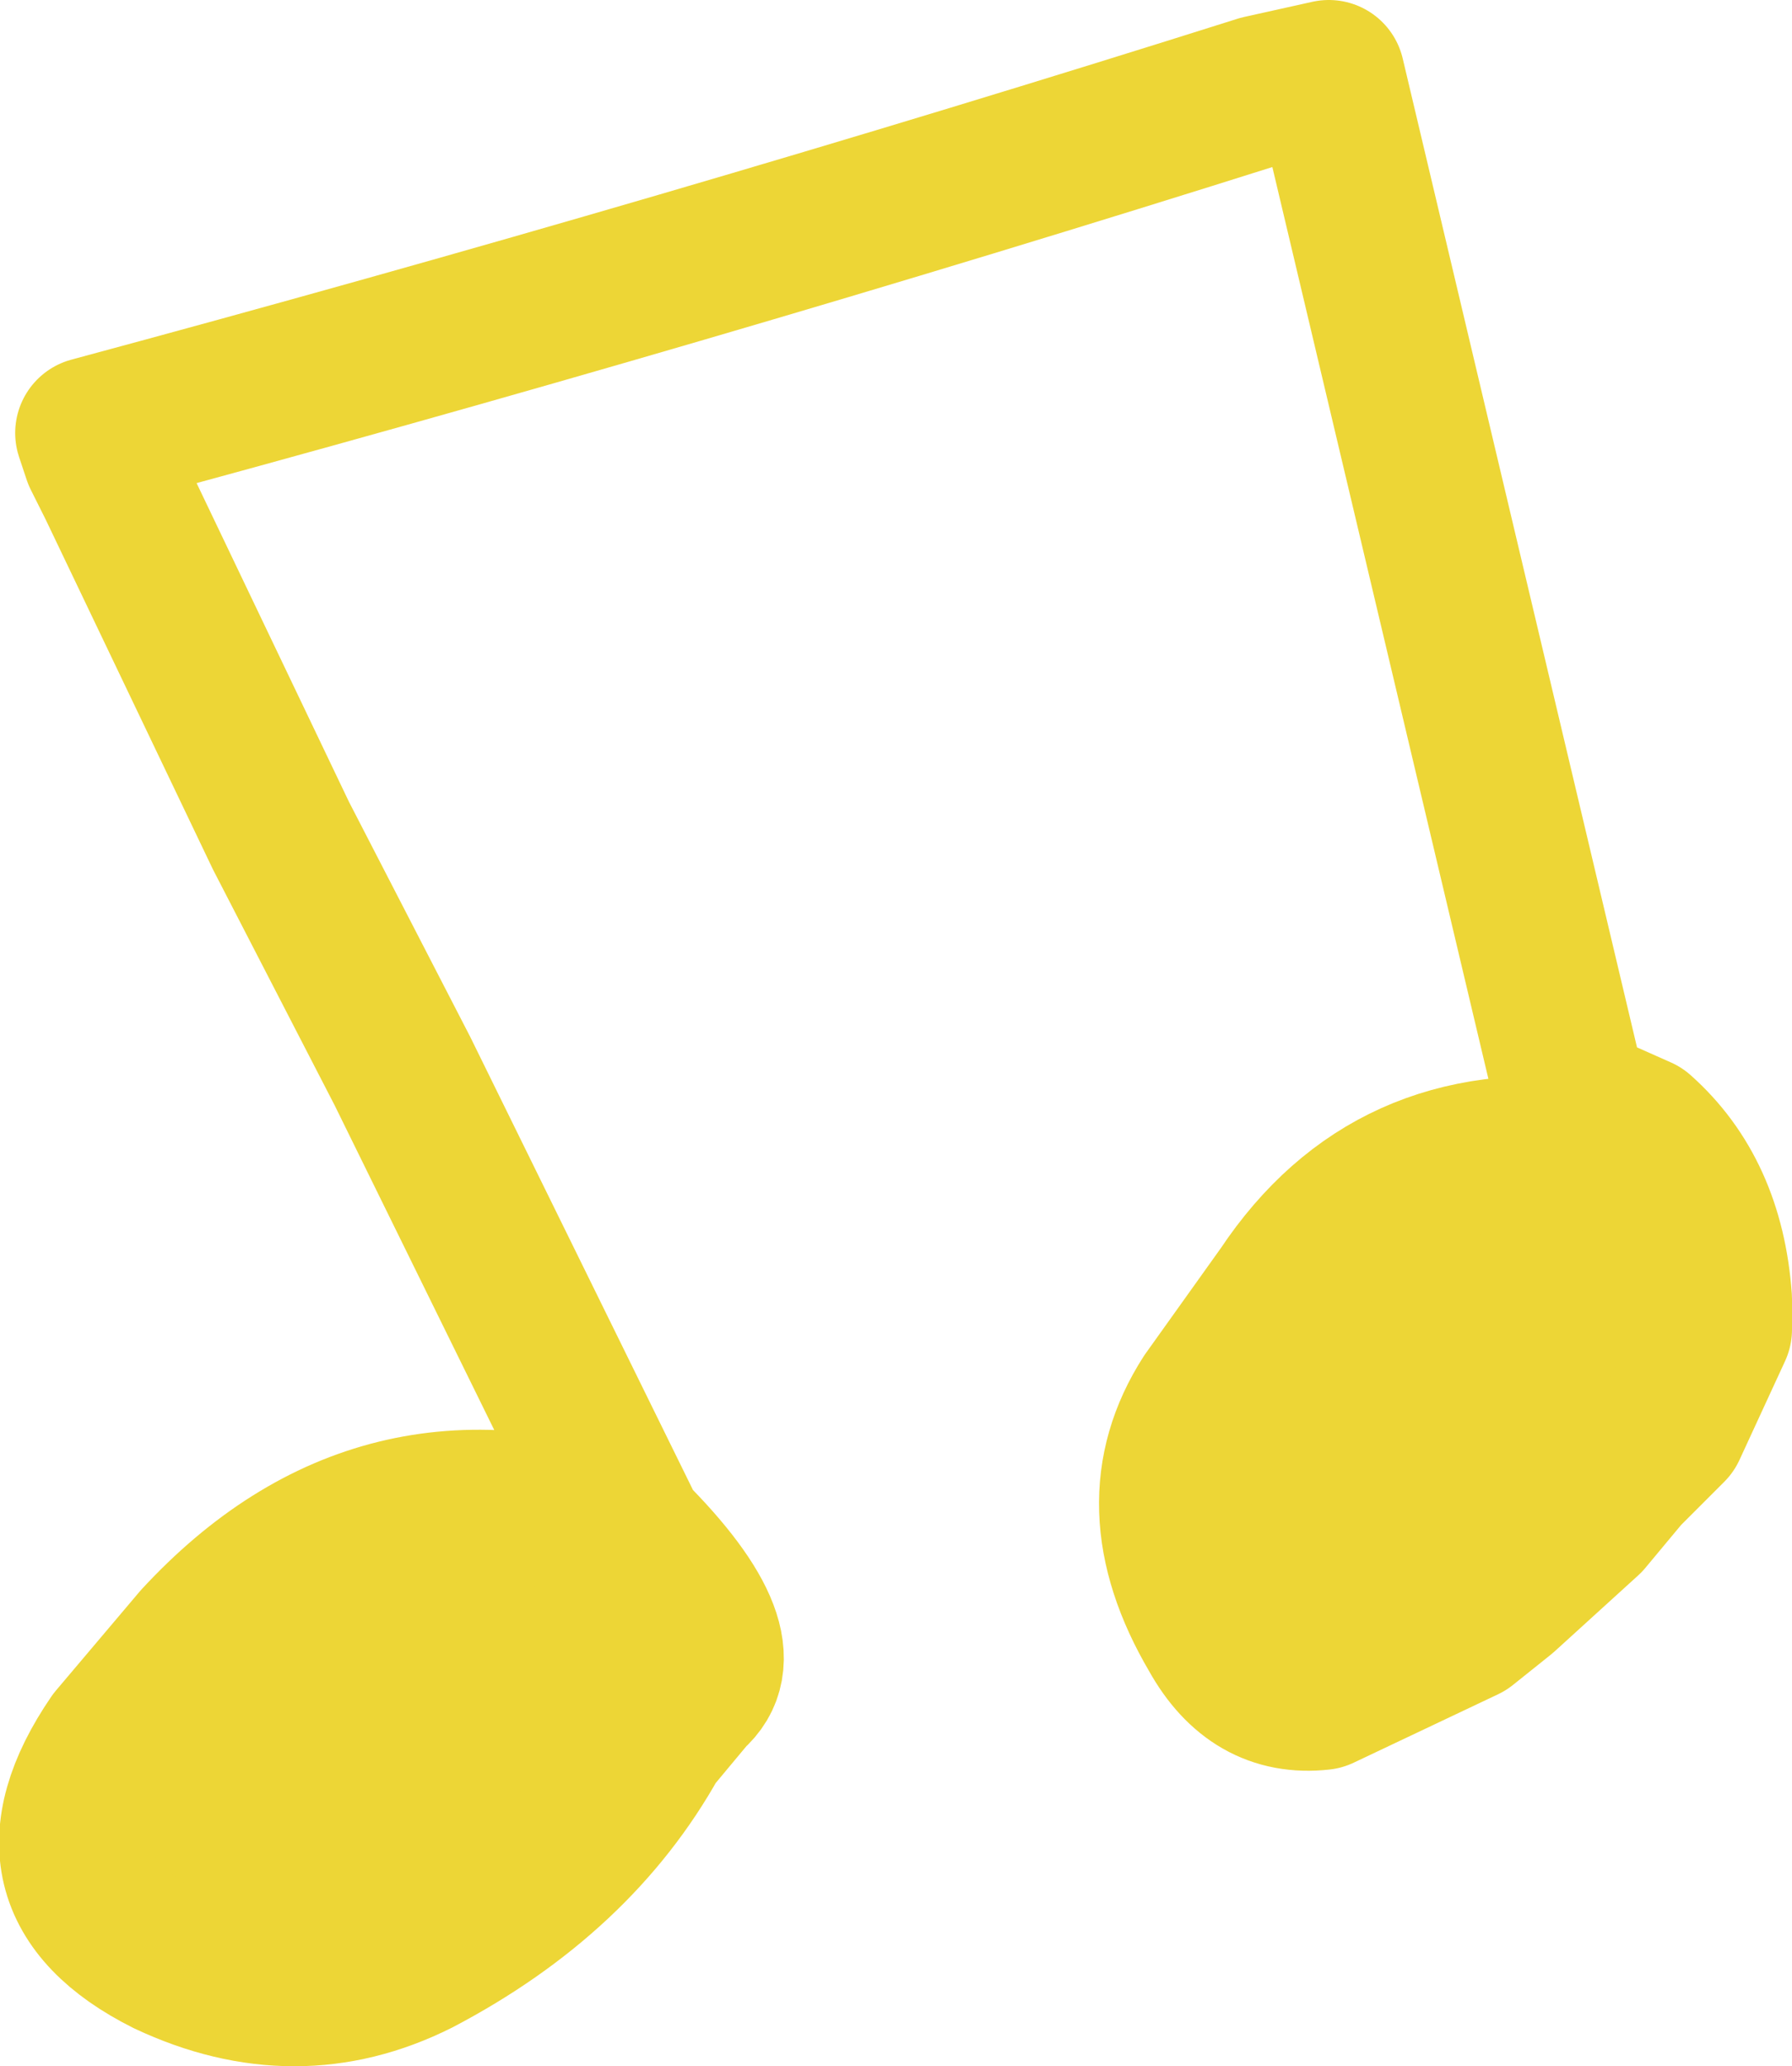 <?xml version="1.0" encoding="UTF-8" standalone="no"?>
<svg xmlns:xlink="http://www.w3.org/1999/xlink" height="13.6px" width="11.8px" xmlns="http://www.w3.org/2000/svg">
  <g transform="matrix(1.0, 0.0, 0.0, 1.0, 5.9, 6.8)">
    <path d="M4.45 0.45 L4.9 0.65 Q5.35 1.05 5.4 1.75 L5.4 1.95 5.1 2.6 4.8 2.9 4.55 3.2 4.0 3.7 3.75 3.9 2.8 4.35 Q2.35 4.4 2.1 3.95 1.6 3.1 2.05 2.4 L2.55 1.7 Q3.25 0.65 4.55 0.8 L4.45 0.45 M-1.75 3.3 Q-1.0 4.05 -1.35 4.35 L-1.6 4.65 Q-2.1 5.55 -3.15 6.1 -3.95 6.5 -4.8 6.1 -5.8 5.6 -5.15 4.65 L-4.6 4.0 Q-3.4 2.7 -1.75 3.3" fill="#edd636" fill-rule="evenodd" stroke="none"/>
    <path d="M-1.75 3.3 L-3.25 0.25 -4.05 -1.3 -5.15 -3.6 -5.25 -3.8 -5.3 -3.95 Q-1.4 -5.0 2.4 -6.2 L2.85 -6.3 4.45 0.45 4.9 0.65 Q5.35 1.05 5.4 1.75 L5.4 1.95 5.1 2.6 4.8 2.9 4.55 3.2 4.0 3.7 3.75 3.9 2.8 4.35 Q2.35 4.4 2.1 3.95 1.6 3.1 2.05 2.4 L2.55 1.7 Q3.25 0.65 4.55 0.8 L4.45 0.45 M-1.75 3.3 Q-1.0 4.05 -1.35 4.35 L-1.6 4.65 Q-2.1 5.55 -3.15 6.1 -3.95 6.5 -4.8 6.1 -5.8 5.6 -5.15 4.65 L-4.6 4.0 Q-3.4 2.7 -1.75 3.3 Z" fill="none" stroke="#edd636" stroke-linecap="round" stroke-linejoin="round" stroke-width="1.0"/>
  </g>
</svg>
